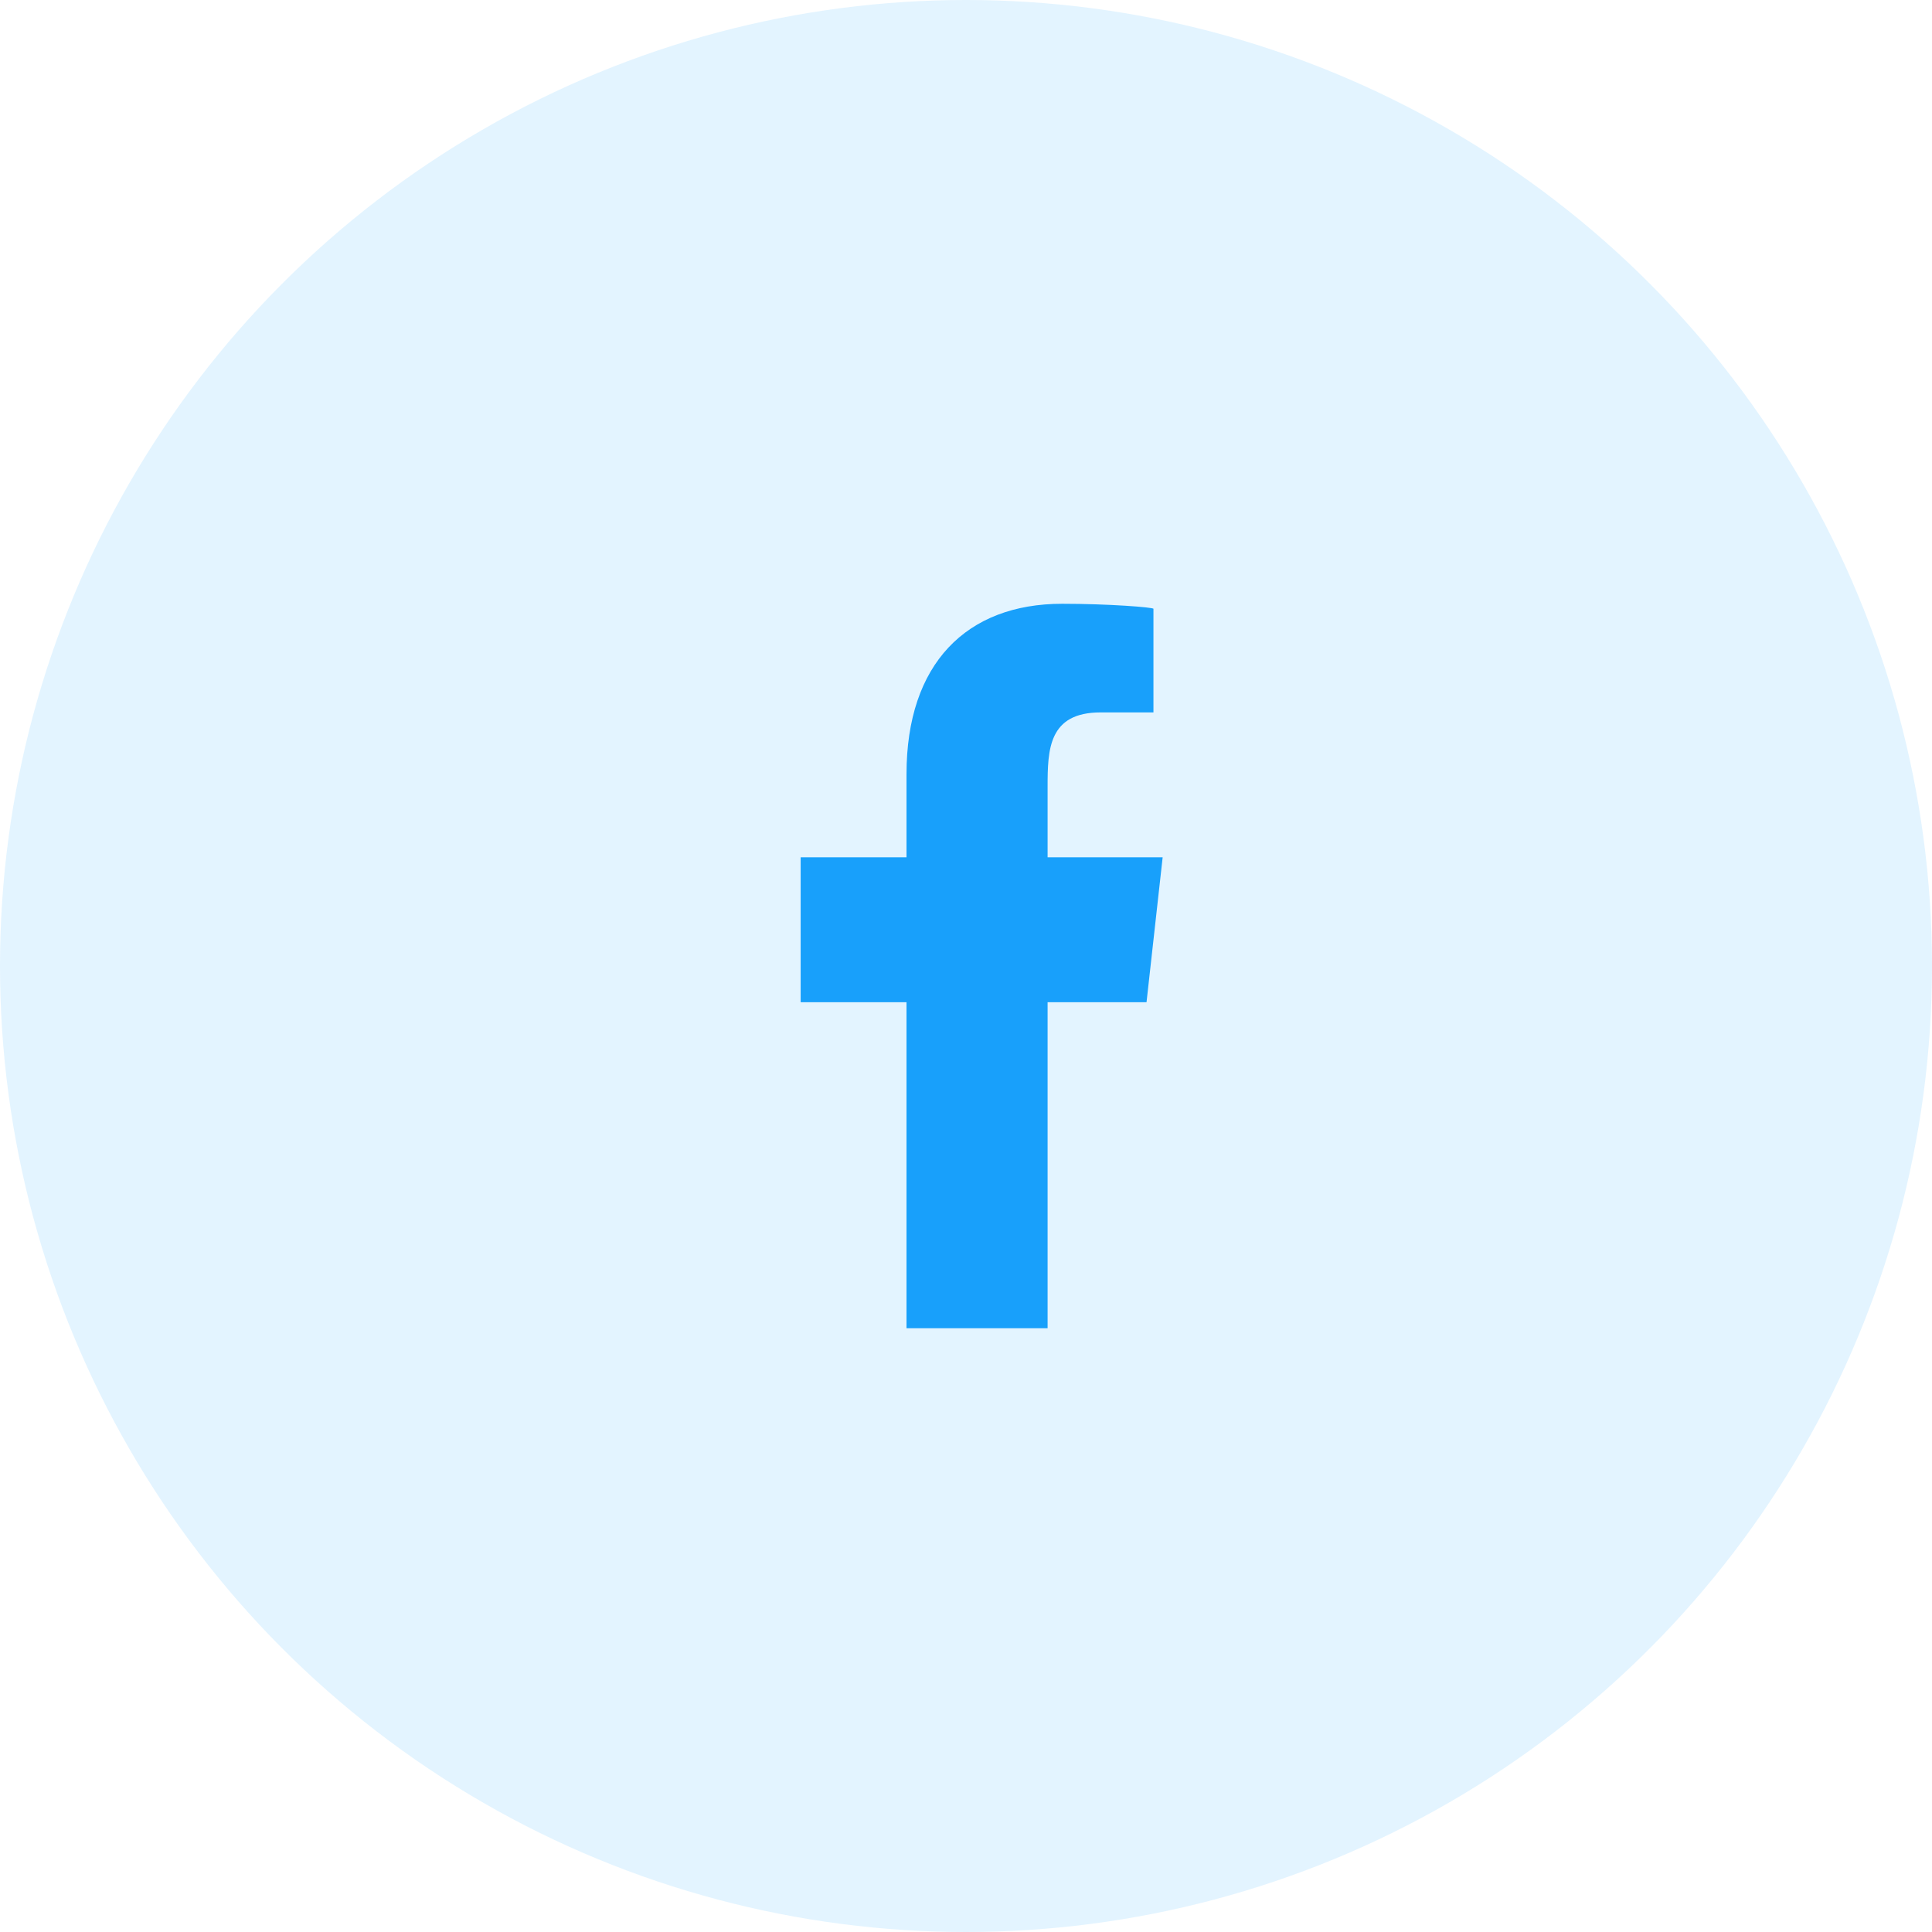 <?xml version="1.0" encoding="UTF-8"?> <svg xmlns="http://www.w3.org/2000/svg" width="43" height="43" viewBox="0 0 43 43" fill="none"> <circle cx="21.5" cy="21.5" r="21.5" fill="#18A0FB" fill-opacity="0.12"></circle> <path fill-rule="evenodd" clip-rule="evenodd" d="M23.316 29.562V22.306H25.518L25.877 19.081H23.316V17.511C23.316 16.68 23.337 15.856 24.497 15.856H25.672V13.55C25.672 13.516 24.663 13.438 23.642 13.438C21.51 13.438 20.176 14.774 20.176 17.227V19.081H17.82V22.306H20.176V29.562H23.316Z" fill="#18A0FB"></path> </svg> 